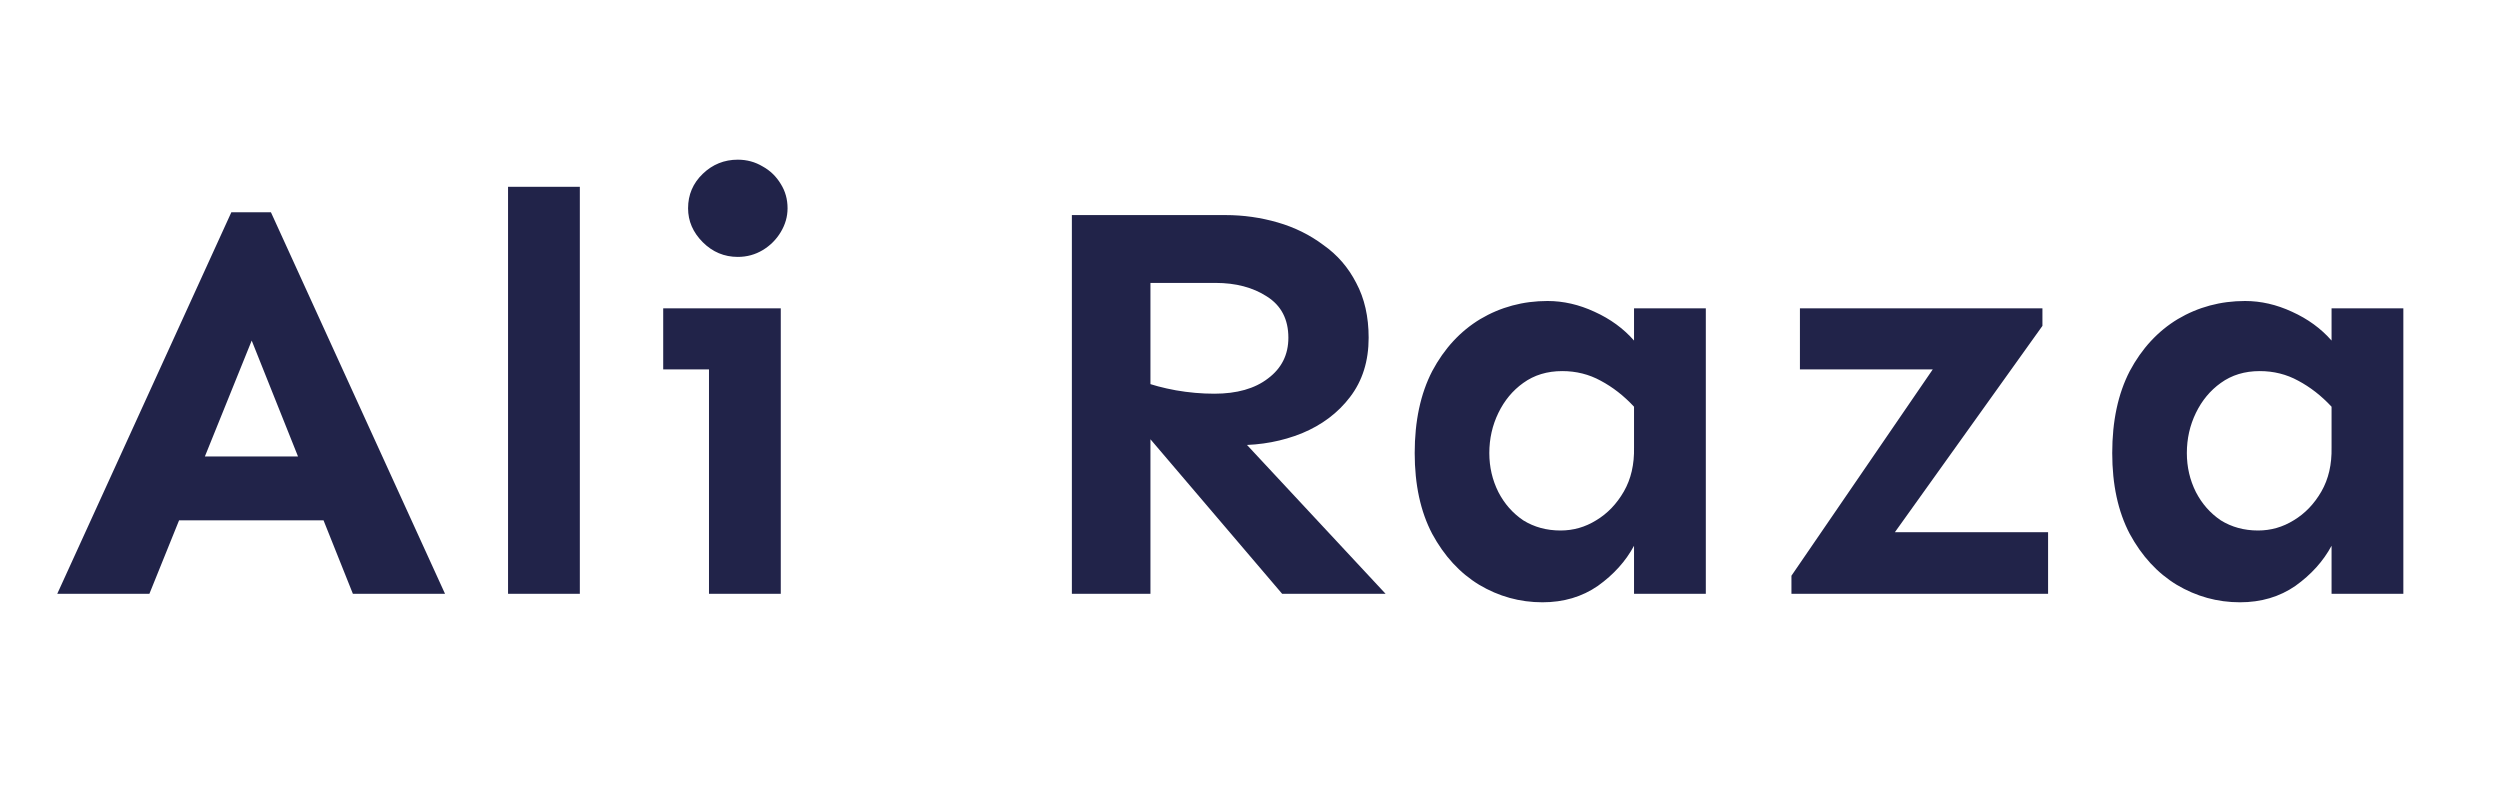 <svg width="501" height="160" viewBox="0 0 501 160" fill="none" xmlns="http://www.w3.org/2000/svg">
<path d="M11.473 119L46.363 42.535H54.293L89.184 119H70.719L50.441 68.25L29.938 119H11.473ZM28.918 104.273V91.473H71.512V104.273H28.918ZM101.812 119V37.438H116.199V119H101.812ZM147.859 51.484C145.14 51.484 142.799 50.503 140.835 48.539C138.872 46.575 137.89 44.31 137.89 41.742C137.89 39.023 138.872 36.72 140.835 34.832C142.799 32.944 145.14 32 147.859 32C149.671 32 151.333 32.453 152.843 33.359C154.354 34.19 155.562 35.361 156.468 36.871C157.374 38.306 157.827 39.93 157.827 41.742C157.827 43.404 157.374 44.99 156.468 46.5C155.562 48.01 154.354 49.219 152.843 50.125C151.333 51.031 149.671 51.484 147.859 51.484ZM142.081 119V61.793H156.468V119H142.081ZM132.906 74.027V61.793H156.468V74.027H132.906ZM214.803 119V43.102H245.616C249.165 43.102 252.639 43.592 256.038 44.574C259.436 45.556 262.495 47.066 265.214 49.105C268.008 51.069 270.198 53.599 271.784 56.695C273.445 59.792 274.276 63.454 274.276 67.684C274.276 72.366 273.03 76.331 270.538 79.578C268.121 82.75 264.912 85.167 260.909 86.828C256.982 88.414 252.753 89.207 248.221 89.207C247.089 89.207 245.616 89.094 243.803 88.867C242.066 88.565 240.216 88.263 238.253 87.961C236.289 87.583 234.439 87.243 232.702 86.941C231.04 86.564 229.757 86.262 228.85 86.035V76.406C230.889 77.162 233.155 77.766 235.647 78.219C238.215 78.672 240.783 78.898 243.35 78.898C247.882 78.898 251.469 77.879 254.112 75.84C256.831 73.801 258.19 71.082 258.19 67.684C258.19 63.983 256.755 61.227 253.885 59.414C251.091 57.602 247.655 56.695 243.577 56.695H230.55V119H214.803ZM256.944 119L228.85 86.035L242.444 81.164L277.675 119H256.944ZM309.108 120.699C304.577 120.699 300.347 119.529 296.42 117.188C292.569 114.846 289.435 111.448 287.018 106.992C284.677 102.536 283.506 97.137 283.506 90.793C283.506 84.374 284.677 78.898 287.018 74.367C289.435 69.836 292.644 66.362 296.647 63.945C300.725 61.529 305.218 60.32 310.127 60.32C313.299 60.32 316.433 61.038 319.53 62.473C322.702 63.908 325.345 65.833 327.459 68.25V61.793H341.846V119H327.459V109.371C325.798 112.467 323.381 115.148 320.209 117.414C317.038 119.604 313.337 120.699 309.108 120.699ZM312.733 106.312C315.301 106.312 317.679 105.633 319.87 104.273C322.135 102.914 323.985 100.988 325.42 98.496C326.855 96.004 327.535 93.059 327.459 89.66V81.504C325.42 79.314 323.192 77.577 320.776 76.293C318.435 75.009 315.867 74.367 313.073 74.367C310.052 74.367 307.446 75.16 305.256 76.746C303.142 78.257 301.48 80.258 300.272 82.75C299.064 85.242 298.459 87.923 298.459 90.793C298.459 93.587 299.064 96.193 300.272 98.609C301.48 100.951 303.142 102.839 305.256 104.273C307.446 105.633 309.939 106.312 312.733 106.312ZM359.006 119V115.375L387.326 74.027H360.705V61.793H409.303V65.305L379.736 106.652H410.436V119H359.006ZM448.892 120.699C444.361 120.699 440.132 119.529 436.205 117.188C432.353 114.846 429.219 111.448 426.802 106.992C424.461 102.536 423.291 97.137 423.291 90.793C423.291 84.374 424.461 78.898 426.802 74.367C429.219 69.836 432.429 66.362 436.431 63.945C440.51 61.529 445.003 60.32 449.912 60.32C453.084 60.32 456.218 61.038 459.314 62.473C462.486 63.908 465.129 65.833 467.244 68.25V61.793H481.631V119H467.244V109.371C465.582 112.467 463.166 115.148 459.994 117.414C456.822 119.604 453.122 120.699 448.892 120.699ZM452.517 106.312C455.085 106.312 457.464 105.633 459.654 104.273C461.92 102.914 463.77 100.988 465.205 98.496C466.64 96.004 467.319 93.059 467.244 89.66V81.504C465.205 79.314 462.977 77.577 460.56 76.293C458.219 75.009 455.651 74.367 452.857 74.367C449.836 74.367 447.231 75.16 445.041 76.746C442.926 78.257 441.265 80.258 440.056 82.75C438.848 85.242 438.244 87.923 438.244 90.793C438.244 93.587 438.848 96.193 440.056 98.609C441.265 100.951 442.926 102.839 445.041 104.273C447.231 105.633 449.723 106.312 452.517 106.312Z" fill="#212349"/>
</svg>
